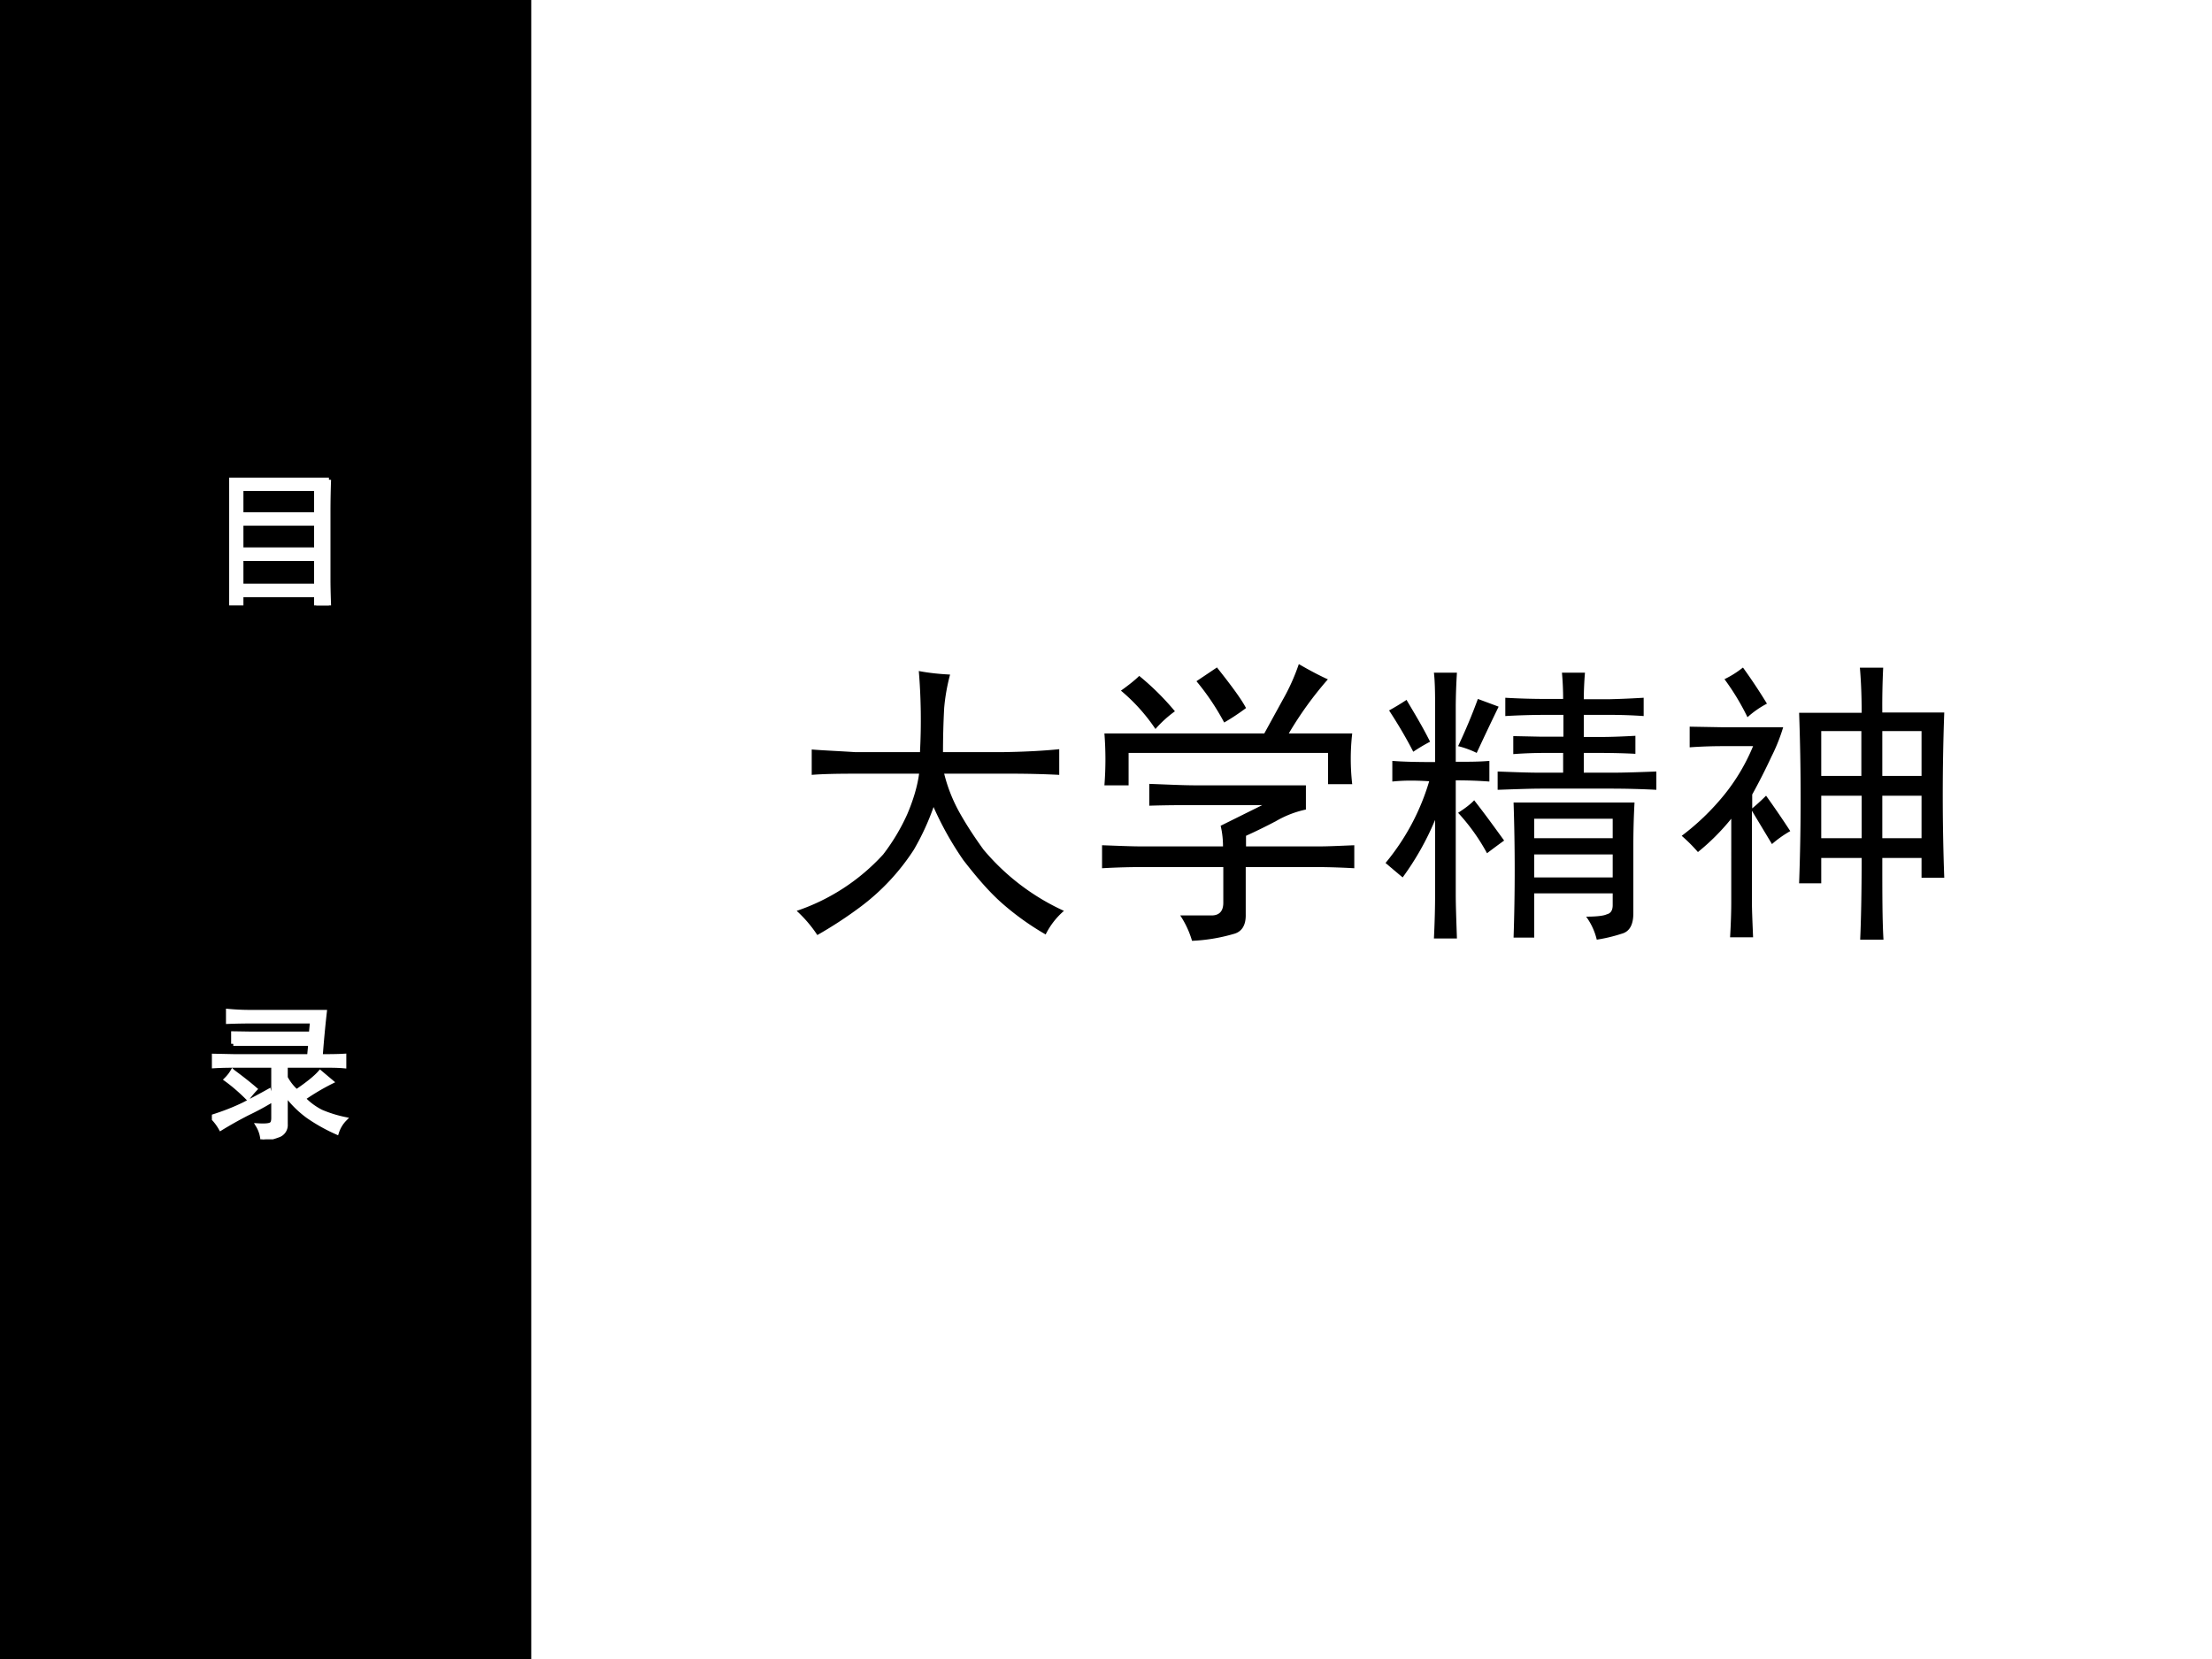 <svg xmlns="http://www.w3.org/2000/svg" xmlns:xlink="http://www.w3.org/1999/xlink" width="960" height="720" viewBox="0 0 720 540"><rect x="0" y="0" width="720" height="540" fill="#808080" stroke="none"/><g data-name="Artifact"><clipPath id="a"><path fill-rule="evenodd" d="M0 540h720V0H0Z"/></clipPath><g clip-path="url(#a)"><path fill="#fff" fill-rule="evenodd" d="M0 540h720V0H0Z"/></g></g><g data-name="Artifact"><clipPath id="b"><path fill-rule="evenodd" d="M0 540h720V0H0Z"/></clipPath><g clip-path="url(#b)"><path fill-rule="evenodd" d="M0 540h172.92V0H0Z"/></g></g><g data-name="Span"><clipPath id="c"><path fill-rule="evenodd" d="M0 540h720V0H0Z"/></clipPath><g clip-path="url(#c)"><symbol id="d"><path d="M.557.459C.533.565.48.614.391.614.273.614.194.52.194.379c0-.137.079-.231.194-.231.057 0 .103.023.136.07a.287.287 0 0 1 .041.116H.494C.481.253.444.21.388.21a.117.117 0 0 0-.089.046.2.2 0 0 0-.036.124c0 .105.049.172.125.172.053 0 .081-.027.098-.093h.071M.382.764a.382.382 0 1 1 0-.764.382.382 0 0 1 0 .764m0-.062A.317.317 0 0 0 .696.383.317.317 0 0 0 .378.062a.318.318 0 0 0-.31.32c0 .177.141.32.314.32Z"/></symbol><symbol id="e"><path d="M.472.086H.099c.009.06.041.098.128.151l.1.056c.099.055.15.129.15.218a.21.21 0 0 1-.066.155.227.227 0 0 1-.161.056C.16.722.093.69.054.628A.282.282 0 0 1 .016.472h.088a.257.257 0 0 0 .021.102.135.135 0 0 0 .122.071c.08 0 .14-.058.14-.136C.387.451.354.401.291.365L.199.311C.051.226.008.158 0 0h.472v.086Z"/></symbol><symbol id="f"><path d="M.232.746A.203.203 0 0 1 .069.667C.023.603 0 .507 0 .373 0 .129.08 0 .232 0c.15 0 .232.129.232.367 0 .14-.022.234-.069.3a.2.2 0 0 1-.163.079m0-.078C.327.668.374.571.374.375.374.169.328.073.23.073c-.093 0-.14.1-.14.299 0 .199.047.296.142.296Z"/></symbol><symbol id="g"><path d="M.474.709H0V.622h.383C.214.381.145.233.092 0h.094c.039.227.128.422.288.635v.074Z"/></symbol><symbol id="h"><path d="M-2147483500-2147483500Z"/></symbol><use xlink:href="#d" fill="#fff" transform="matrix(14.04 0 0 -14.04 37.57 534.093)"/><use xlink:href="#e" fill="#fff" transform="matrix(14.04 0 0 -14.04 48.549 533.77)"/><use xlink:href="#f" fill="#fff" transform="matrix(14.04 0 0 -14.04 56.481 534.107)"/><use xlink:href="#f" fill="#fff" transform="matrix(14.04 0 0 -14.04 64.288 534.107)"/><use xlink:href="#g" fill="#fff" transform="matrix(14.04 0 0 -14.04 72.136 533.784)"/><use xlink:href="#h" fill="#fff" transform="matrix(14.04 0 0 -14.04 30150669000 -30150669000)"/></g></g><g data-name="Span"><clipPath id="i"><path fill-rule="evenodd" d="M0 540h720V0H0Z"/></clipPath><g clip-path="url(#i)"><symbol id="j"><path d="M.476.786c.173 0 .308.005.407.012V.727a6.974 6.974 0 0 1-.411.009L.462.615c.191 0 .31.005.357.016A1.903 1.903 0 0 1 .812.442v-.31A.168.168 0 0 0 .8.057C.793.042.776.031.751.024A.654.654 0 0 0 .626.01a.104.104 0 0 1-.005.036.15.15 0 0 1-.022.036.77.77 0 0 1 .092-.007c.024 0 .04.005.047.015C.746.1.75.117.75.143v.424H.144V0H.072c.009.06.013.122.013.185v.258c0 .089-.002.151-.007.188C.125.621.233.616.403.615l.008.121C.231.736.095.733 0 .727v.071C.111.79.25.786.414.786l.005.133A.739.739 0 0 1 .488.908C.499.908.505.904.505.899A.015.015 0 0 0 .498.886C.493.883.489.876.485.863A.166.166 0 0 1 .479.832L.476.786M.47.279c.1 0 .179.003.236.009V.227A2.378 2.378 0 0 1 .47.236C.47.179.473.121.479.064H.405c.006.058.009.115.009.172C.316.236.238.232.18.227v.061C.24.283.317.28.414.279v.099C.337.378.272.375.221.368V.43C.268.423.348.42.459.42a.557.557 0 0 1 .094.144A.526.526 0 0 1 .599.54C.613.535.62.53.62.526S.615.518.604.515A.486.486 0 0 1 .514.42C.58.42.632.424.669.43V.368a1.37 1.37 0 0 1-.199.01V.279M.395.458.356.427a.491.491 0 0 1-.104.1l.033.035a.748.748 0 0 0 .11-.104Z"/></symbol><symbol id="k"><path d="M.238.699c.064 0 .11.003.14.008V.64a1.327 1.327 0 0 1-.14.008v-.06A2.47 2.47 0 0 0 .387.399L.33.361C.306.411.275.463.238.519V.183c0-.05.003-.111.01-.182H.172c.007.07.01.131.01.182v.319A1.02 1.02 0 0 0 .054.227.099.099 0 0 1 0 .271c.07.081.131.206.182.373v.004A2.036 2.036 0 0 1 .025.64v.067C.065.702.117.699.182.699.182.833.18.905.177.916A.392.392 0 0 1 .212.907L.246.906C.261.906.268.904.268.899.268.895.265.89.258.884a.06.06 0 0 1-.015-.02.04.04 0 0 1-.005-.017V.699m.228.089A.858.858 0 0 1 .36.784v.059a2.78 2.78 0 0 1 .466.009L.716.55h.088c.018 0 .04.002.065.006A1.556 1.556 0 0 0 .81.336.472.472 0 0 0 .741.209.533.533 0 0 1 .942.068.136.136 0 0 1 .893.011a.691.691 0 0 0-.187.155A.774.774 0 0 0 .439 0a.112.112 0 0 1-.05.06c.066.017.12.037.16.059A.492.492 0 0 1 .668.21a1.31 1.31 0 0 0-.146.22l.057.027A.778.778 0 0 1 .704.251a.537.537 0 0 1 .092.251H.7A.372.372 0 0 1 .638.496l.104.292H.524A2.954 2.954 0 0 0 .503.389.546.546 0 0 0 .444.206.776.776 0 0 0 .323.057.12.12 0 0 1 .26.099C.35.163.409.24.434.331c.025.09.036.243.032.457Z"/></symbol><symbol id="l"><path d="M.395.501v.307a.34.34 0 0 1-.008.085.823.823 0 0 1 .08-.003c.007 0 .01-.002.01-.005S.473.878.466.873C.459.868.456.851.456.823V.501c.166 0 .294.003.384.01V.44C.735.447.634.45.537.45V.136c0-.017.006-.029.017-.035A.507.507 0 0 1 .72.098a.068.068 0 0 1 .048.028c.01.015.02.045.027.09A.094.094 0 0 1 .856.172.332.332 0 0 0 .813.077C.8.06.779.048.75.043A.618.618 0 0 0 .63.034a.415.415 0 0 0-.106.009C.504.049.492.059.486.072a.149.149 0 0 0-.009.06V.45H.354A.513.513 0 0 0 .309.215C.276.138.191.066.054 0a.102.102 0 0 1-.052.056.51.51 0 0 1 .216.129c.05.054.074.142.074.264C.178.449.081.445 0 .44v.071C.092.504.224.501.395.501M.7.82A.202.202 0 0 1 .752.786C.768.779.776.773.776.767S.771.757.76.757C.75.757.73.734.699.69A3.623 3.623 0 0 0 .591.544a.174.174 0 0 1-.053.031c.035.035.07.08.105.136A.43.43 0 0 1 .7.82M.311.582.252.549C.202.632.147.706.09.771l.05.037C.216.718.273.642.311.582Z"/></symbol><use xlink:href="#j" fill="#fff" transform="matrix(14.04 0 0 -14.04 83.848 535.988)"/><use xlink:href="#k" fill="#fff" transform="matrix(14.04 0 0 -14.04 97.44 535.96)"/><use xlink:href="#l" fill="#fff" transform="matrix(14.04 0 0 -14.04 112.153 535.848)"/></g></g><g data-name="Span"><clipPath id="m"><path fill-rule="evenodd" d="M0 540h720V0H0Z"/></clipPath><g clip-path="url(#m)"><use xlink:href="#h" fill="#fff" transform="matrix(14.04 0 0 -14.04 30150669000 -30150669000)"/></g></g><g data-name="Span"><clipPath id="n"><path fill-rule="evenodd" d="M0 540h720V0H0Z"/></clipPath><g clip-path="url(#n)"><symbol id="o"><path d="M.676.852A6.248 6.248 0 0 1 .672.637V.18c0-.04.001-.1.004-.18H.59v.07H.082V.004H0c.003.07.004.126.004.168v.465C.004.723.003.794 0 .852h.676M.59.132v.184H.082V.133H.59m0 .246v.176H.082V.379H.59m0 .238V.79H.082V.617H.59Z"/></symbol><use xlink:href="#o" fill="#fff" transform="matrix(48.024 0 0 -48.024 74.599 197.067)"/><use xlink:href="#o" fill="none" stroke="#fff" stroke-miterlimit="10" stroke-width=".029" transform="matrix(48.024 0 0 -48.024 74.599 197.067)"/></g></g><g data-name="Span"><clipPath id="p"><path fill-rule="evenodd" d="M0 540h720V0H0Z"/></clipPath><g clip-path="url(#p)"><symbol id="q"><path d="M-2147483500-2147483500Z"/></symbol><use xlink:href="#q" fill="#fff" transform="matrix(48.024 0 0 -48.024 103130740000 -103130740000)"/><use xlink:href="#q" fill="#fff" transform="matrix(48.024 0 0 -48.024 103130740000 -103130740000)"/><use xlink:href="#q" fill="#fff" transform="matrix(48.024 0 0 -48.024 103130740000 -103130740000)"/></g></g><g data-name="Span"><clipPath id="r"><path fill-rule="evenodd" d="M0 540h720V0H0Z"/></clipPath><g clip-path="url(#r)"><symbol id="s"><path d="M.145.648v.07L.273.716h.399L.68.8H.27C.217.8.164.799.11.797V.87A1.65 1.65 0 0 1 .265.863h.5a8.053 8.053 0 0 1-.028-.3c.058 0 .111 0 .16.003v-.07C.854.5.808.5.762.5H.5V.418A.334.334 0 0 1 .574.324c.076.052.13.095.16.13L.81.39A1.538 1.538 0 0 1 .62.277a.44.44 0 0 1 .121-.09.835.835 0 0 1 .16-.05.225.225 0 0 1-.054-.09 1.18 1.18 0 0 0-.196.11A.704.704 0 0 0 .5.308V.102A.073.073 0 0 0 .45.027.483.483 0 0 0 .343 0a.222.222 0 0 1-.031.094c.049-.003.079 0 .09.008.01.005.015.02.015.043V.5H.152C.105.5.057.499.008.496v.07L.152.563H.66l.008.085H.145M.402.262a1.786 1.786 0 0 0-.16-.086A2.747 2.747 0 0 1 .06.074.34.34 0 0 1 0 .152c.083.026.156.055.219.086C.28.27.337.3.387.328L.402.262M.141.46C.203.414.254.374.293.34A.634.634 0 0 1 .243.28C.192.331.144.372.097.406.113.422.128.44.14.461Z"/></symbol><use xlink:href="#s" fill="#fff" transform="matrix(48 0 0 -48 68.97 370.842)"/><use xlink:href="#s" fill="none" stroke="#fff" stroke-miterlimit="10" stroke-width=".029" transform="matrix(48 0 0 -48 68.97 370.842)"/></g></g><g data-name="P"><path fill-rule="evenodd" d="M2.88 536.52h167.28v-22.8H2.88Z"/><path fill="none" stroke="#000" stroke-miterlimit="10" stroke-width=".75" d="M2.88 536.52h167.28v-22.8H2.88Z"/></g><g data-name="Span"><clipPath id="t"><path fill-rule="evenodd" d="M0 540h720V0H0Z"/></clipPath><g clip-path="url(#t)"><symbol id="u"><path d="M.418.621a2.03 2.03 0 0 1-.004.274C.445.889.48.885.52.883A.66.66 0 0 1 .5.77 2.824 2.824 0 0 1 .496.62h.2C.765.621.83.624.89.63V.543a3.208 3.208 0 0 1-.16.004H.5A.535.535 0 0 1 .555.41C.58.366.607.326.633.29A.775.775 0 0 1 .906.082a.255.255 0 0 1-.062-.08.915.915 0 0 0-.14.099C.658.14.613.192.565.254a1.089 1.089 0 0 0-.101.18.843.843 0 0 0-.067-.145.75.75 0 0 0-.183-.195A1.394 1.394 0 0 0 .07 0 .432.432 0 0 1 0 .082a.7.7 0 0 1 .293.191.68.68 0 0 1 .082.137c.02.047.034.093.04.137H.198C.137.547.087.546.051.543v.086C.087.626.137.624.199.62h.219Z"/></symbol><symbol id="v"><path d="M.691.527V.445A.343.343 0 0 1 .59.406a1.837 1.837 0 0 0-.102-.05V.32h.246c.032 0 .072.002.121.004V.246a2.593 2.593 0 0 1-.12.004H.487V.09C.488.053.474.03.445.023A.59.59 0 0 0 .305 0a.315.315 0 0 1-.04.086h.106c.026 0 .04.014.04.043V.25H.14C.099.25.052.249 0 .246v.078C.055.322.1.32.137.32H.41C.41.341.408.365.402.39l.141.07H.328C.278.46.223.46.16.458v.074C.217.53.272.527.324.527h.367m.075.36A1.208 1.208 0 0 1 .633.703h.215a.753.753 0 0 1 0-.172H.766v.106H.09v-.11H.008a1.128 1.128 0 0 1 0 .176H.55l.062.113a.7.7 0 0 1 .055.122C.71.913.742.897.766.886M.39.926C.44.863.473.818.488.789A.745.745 0 0 0 .414.74a.82.82 0 0 1-.094.14l.07.047M.126.898a.886.886 0 0 0 .121-.12.39.39 0 0 1-.066-.06.617.617 0 0 1-.117.13c.028.02.049.037.062.05Z"/></symbol><symbol id="w"><path d="M.844.465A2.682 2.682 0 0 1 .84.325V.09C.84.05.827.027.8.02A.531.531 0 0 0 .716 0 .216.216 0 0 1 .68.078c.036 0 .06.003.07.008.013.003.02.013.02.031v.04H.504v-.15h-.07a6.833 6.833 0 0 1 0 .458h.41M.168.8c0 .044-.001.08-.004.105h.078a2.104 2.104 0 0 1-.004-.11V.603c.042 0 .08 0 .114.003v-.07A1.488 1.488 0 0 1 .238.54V.156C.238.115.24.064.242.004H.164c.003.06.004.11.004.152v.25a.946.946 0 0 0-.11-.195A7.628 7.628 0 0 0 0 .26a.779.779 0 0 1 .148.277C.102.54.06.54.023.536v.07C.06.603.108.602.168.602V.8m.434.015a.993.993 0 0 1-.004.09h.078a1.187 1.187 0 0 1-.004-.09h.086C.802.816.84.818.875.82V.758a1.65 1.65 0 0 1-.117.004H.672V.687h.055c.041 0 .082.002.12.004V.63C.81.632.768.633.724.633H.672V.566h.094c.046 0 .097.002.152.004V.508a3.052 3.052 0 0 1-.152.004H.53C.49.512.44.51.38.508V.57C.434.568.483.566.527.566h.075v.067H.543a1.43 1.43 0 0 1-.11-.004V.69L.528.688h.075v.074H.539A2.4 2.4 0 0 1 .406.758V.82A2.4 2.4 0 0 1 .54.816h.063M.77.211v.078H.504V.211H.77m0 .133V.41H.504V.344H.77M.383.789A8.937 8.937 0 0 1 .309.633a.305.305 0 0 1-.063.023c.026.055.048.108.067.16L.383.79M.3.473C.337.426.37.38.402.336A3.138 3.138 0 0 1 .344.293.678.678 0 0 1 .246.43c.02.013.04.027.055.043m-.23.34C.095.772.123.727.151.671A.573.573 0 0 1 .094.637C.073.678.046.725.012.777A.865.865 0 0 1 .07.812Z"/></symbol><symbol id="x"><path d="M.61.77C.61.837.607.888.604.922h.079A2.626 2.626 0 0 1 .68.77h.21a7.721 7.721 0 0 1 0-.56H.813v.067H.68C.68.157.68.065.684 0H.605C.608.068.61.16.61.277H.473V.191H.398a8.065 8.065 0 0 1 0 .578H.61M.344.72A.612.612 0 0 0 .304.62 1.999 1.999 0 0 0 .239.492V.445a.702.702 0 0 1 .047.043 3.2 3.2 0 0 0 .082-.12.377.377 0 0 1-.062-.044L.238.437V.134C.238.099.24.057.242.008H.164c.003.05.004.09.004.12V.41A.753.753 0 0 0 .055.297.541.541 0 0 1 0 .352a.822.822 0 0 1 .145.14.666.666 0 0 1 .097.164H.145C.108.656.069.655.027.652v.07L.141.72h.203M.609.555v.152H.473V.555h.136m.204 0v.152H.68V.555h.132M.61.344v.144H.473V.344h.136m.204 0v.144H.68V.344h.132M.208.922A1.88 1.88 0 0 0 .289.8.314.314 0 0 1 .223.754a.81.81 0 0 1-.078.129.326.326 0 0 1 .062.039Z"/></symbol><use xlink:href="#u" transform="matrix(96.024 0 0 -96.024 259.316 304.357)"/><use xlink:href="#v" transform="matrix(96.024 0 0 -96.024 358.716 306.233)"/><use xlink:href="#w" transform="matrix(96.024 0 0 -96.024 450.989 305.858)"/><use xlink:href="#x" transform="matrix(96.024 0 0 -96.024 547.388 305.858)"/></g></g></svg>